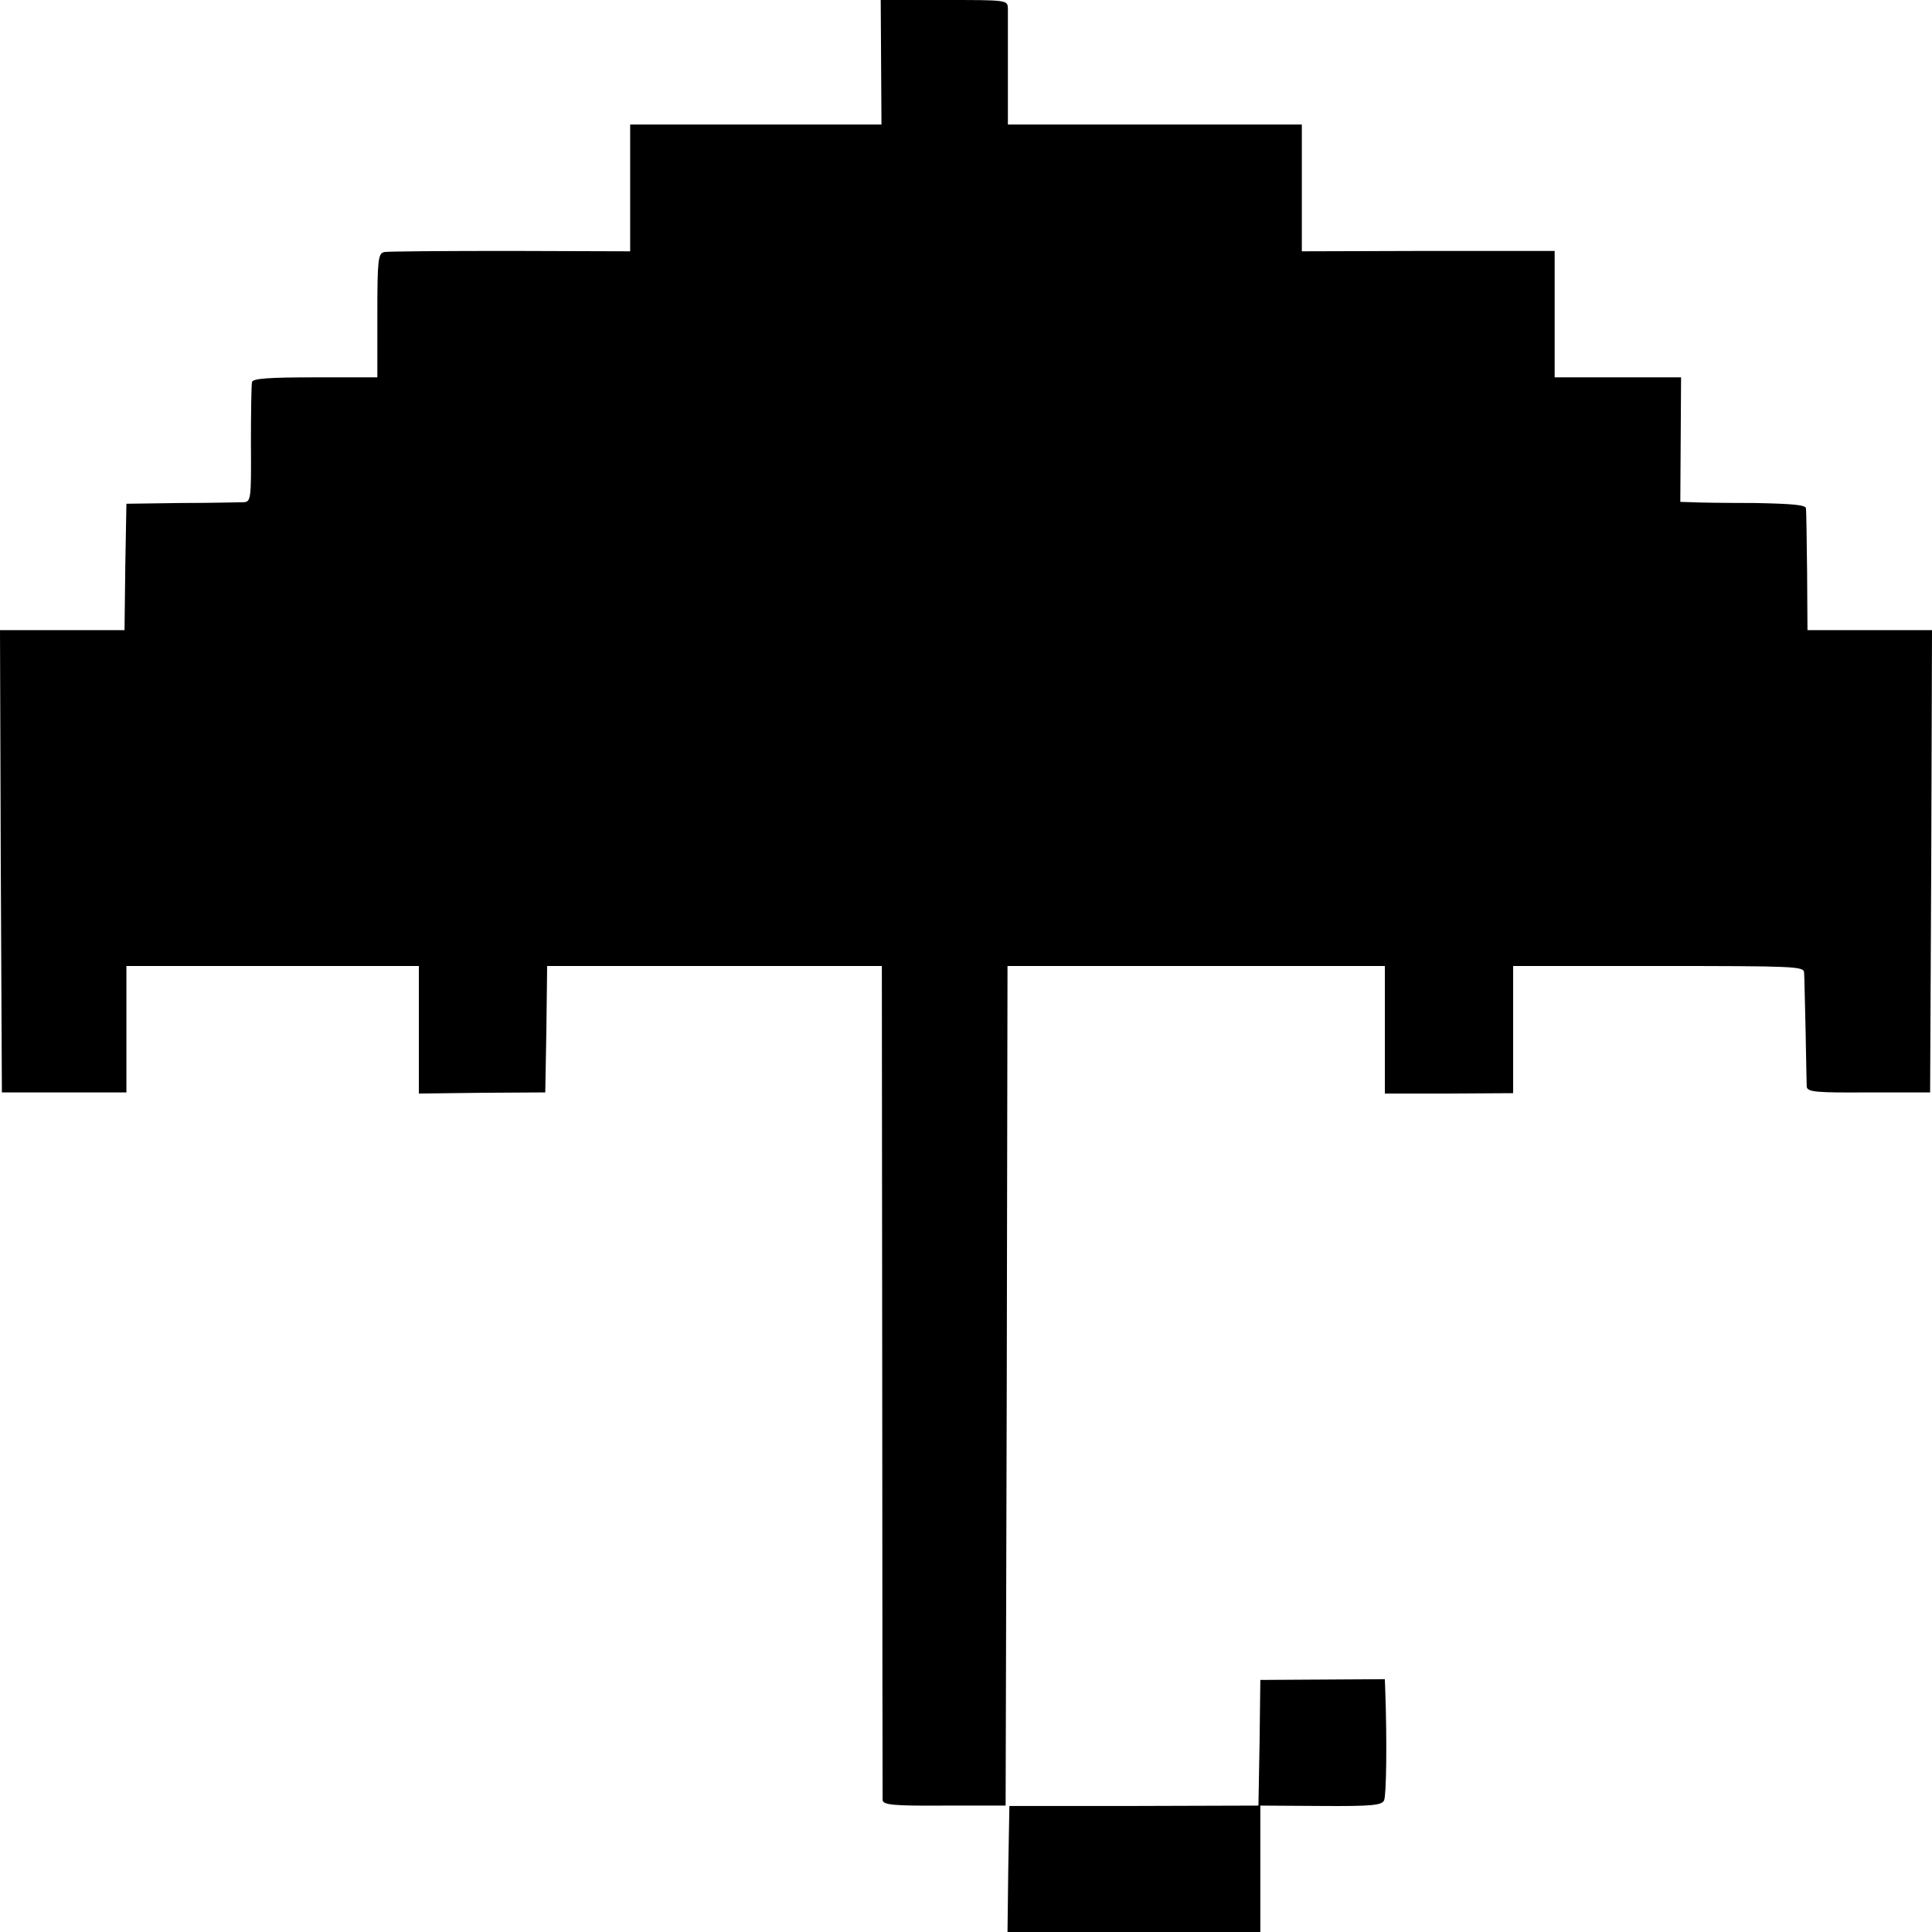 <?xml version="1.0" standalone="no"?>
<!DOCTYPE svg PUBLIC "-//W3C//DTD SVG 20010904//EN"
 "http://www.w3.org/TR/2001/REC-SVG-20010904/DTD/svg10.dtd">
<svg version="1.0" xmlns="http://www.w3.org/2000/svg"
 width="512pt" height="512pt" viewBox="0 0 512 512"
 preserveAspectRatio="xMidYMid meet">
<g transform="translate(0,512) scale(0.1,-0.1)"
fill="#000000" stroke="none">
<path d="M2335 4955 l1 -165 -333 0 -333 0 0 -168 0 -168 -317 1 c-175 0 -326
-1 -335 -3 -16 -4 -18 -20 -18 -168 l0 -164 -164 0 c-122 0 -165 -3 -168 -12
-2 -7 -3 -82 -3 -165 1 -147 0 -153 -20 -154 -11 0 -85 -2 -165 -2 l-145 -2
-3 -167 -2 -168 -165 0 -165 0 2 -612 3 -613 165 0 165 0 0 168 0 167 388 0
387 0 0 -169 0 -169 168 2 167 1 3 168 2 167 444 0 443 0 1 -1097 c0 -604 1
-1105 1 -1113 1 -13 25 -16 164 -15 l162 0 3 1112 2 1113 500 0 500 0 0 -169
0 -169 170 0 170 1 0 168 0 169 385 0 c360 0 385 -1 386 -17 1 -10 2 -79 4
-153 1 -74 3 -142 3 -150 2 -14 25 -16 165 -15 l162 0 3 613 2 612 -165 0
-165 0 -1 155 c-1 85 -2 161 -3 168 -1 9 -36 12 -136 14 -74 0 -149 1 -166 2
l-31 1 1 165 1 165 -167 0 -168 0 0 168 0 167 -335 0 -335 -1 0 168 0 168
-390 0 -389 0 0 143 c0 78 0 152 0 165 -1 22 -2 22 -169 22 l-168 0 1 -165z"/>
<path d="M3338 502 l-3 -167 -330 -1 -330 0 -3 -167 -2 -167 335 0 335 0 0
168 0 167 161 -1 c137 -1 161 2 167 15 6 13 8 157 3 293 l-1 28 -165 -1 -165
-1 -2 -166z"/>
</g>
</svg>
